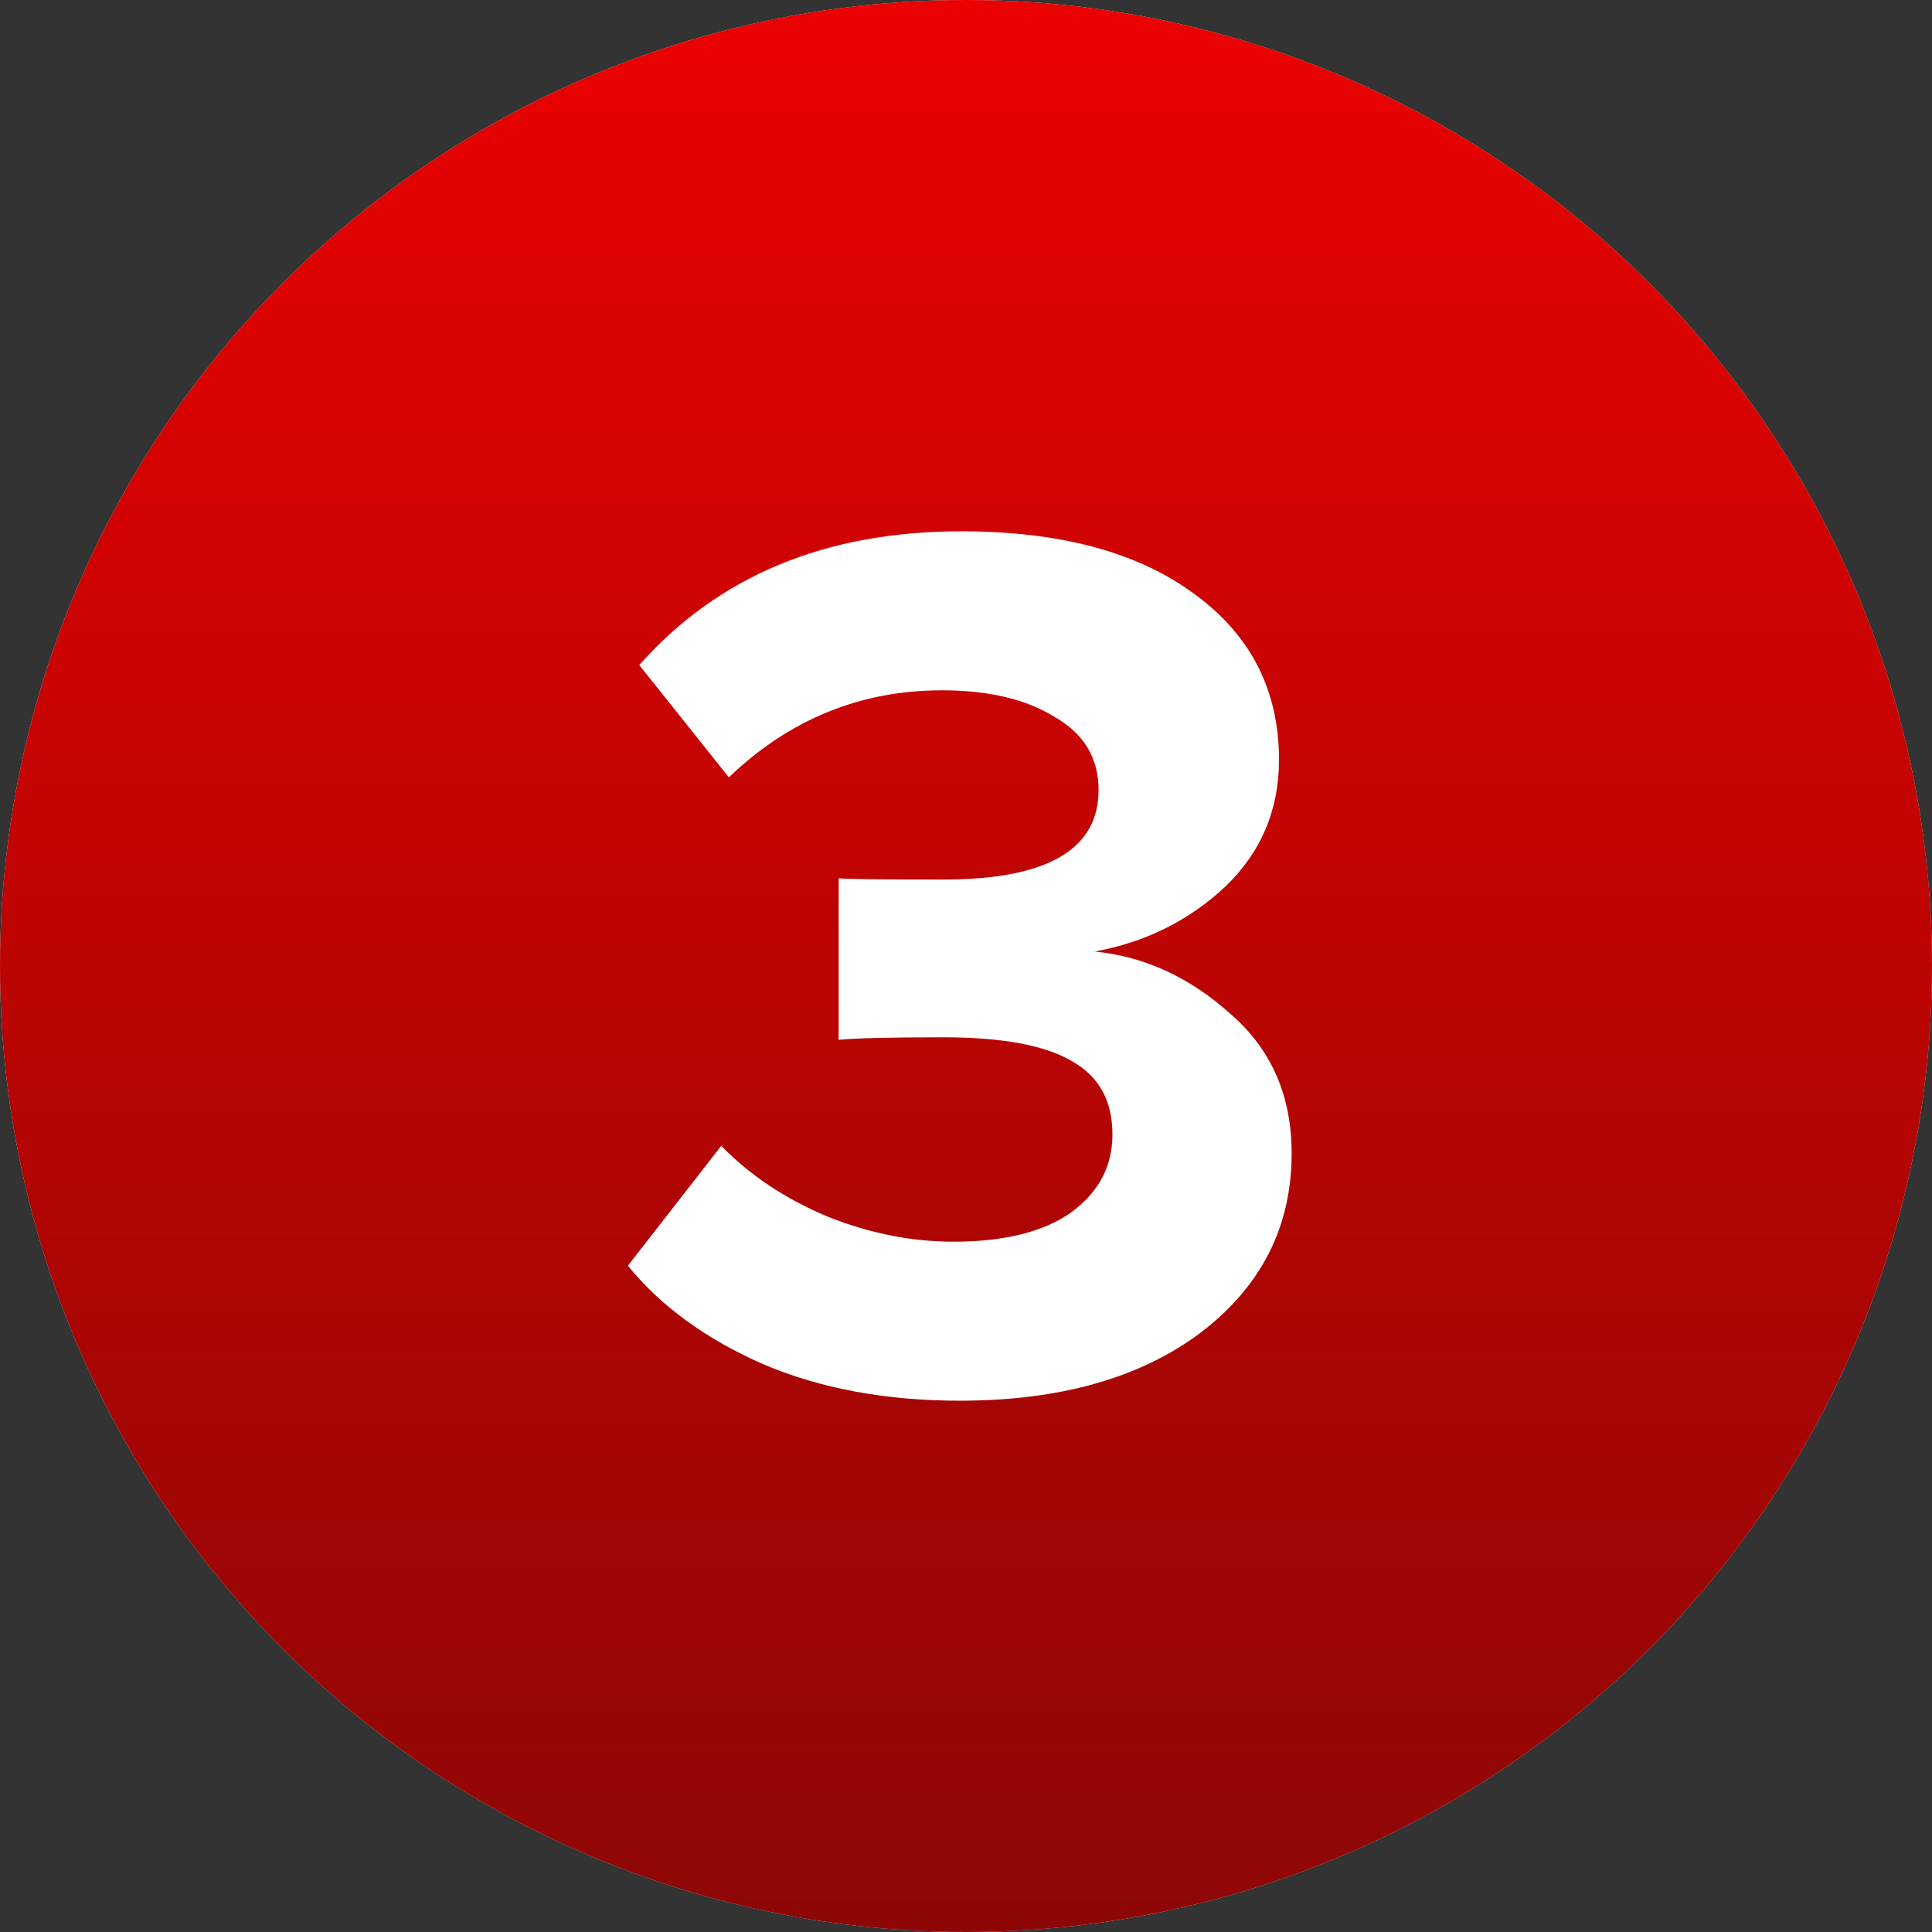 <?xml version="1.0" encoding="UTF-8"?> <svg xmlns="http://www.w3.org/2000/svg" width="40" height="40" viewBox="0 0 40 40" fill="none"><rect x="0" y="0" width="40" height="40" fill="#333333" stroke="none"/><circle cx="20" cy="20" r="20" fill="#D9D9D9"></circle><circle cx="20" cy="20" r="20" fill="url(#paint0_linear_8_77)"></circle><path d="M19.871 29C18.338 29 16.98 28.747 15.795 28.242C14.611 27.72 13.679 27.041 13 26.205L14.933 23.723C15.525 24.332 16.257 24.82 17.128 25.186C17.998 25.534 18.869 25.708 19.74 25.708C20.785 25.708 21.595 25.508 22.17 25.107C22.745 24.689 23.032 24.149 23.032 23.488C23.032 22.791 22.753 22.286 22.196 21.972C21.639 21.642 20.75 21.476 19.531 21.476C18.434 21.476 17.711 21.494 17.363 21.528V18.184C17.572 18.202 18.295 18.21 19.531 18.21C21.673 18.21 22.745 17.592 22.745 16.356C22.745 15.694 22.44 15.189 21.83 14.84C21.238 14.475 20.463 14.292 19.505 14.292C17.816 14.292 16.344 14.893 15.09 16.094L13.235 13.769C14.872 11.923 17.093 11 19.897 11C21.935 11 23.537 11.427 24.704 12.28C25.888 13.133 26.48 14.283 26.48 15.729C26.48 16.774 26.106 17.653 25.357 18.367C24.608 19.064 23.711 19.508 22.666 19.7C23.694 19.804 24.625 20.231 25.462 20.98C26.315 21.711 26.742 22.678 26.742 23.88C26.742 25.395 26.115 26.631 24.861 27.589C23.607 28.53 21.943 29 19.871 29Z" fill="white"></path><defs><linearGradient id="paint0_linear_8_77" x1="18.556" y1="-1.62986e-06" x2="18.556" y2="40" gradientUnits="userSpaceOnUse"><stop stop-color="#EA0201"></stop><stop offset="1" stop-color="#8D0706"></stop></linearGradient></defs></svg> 